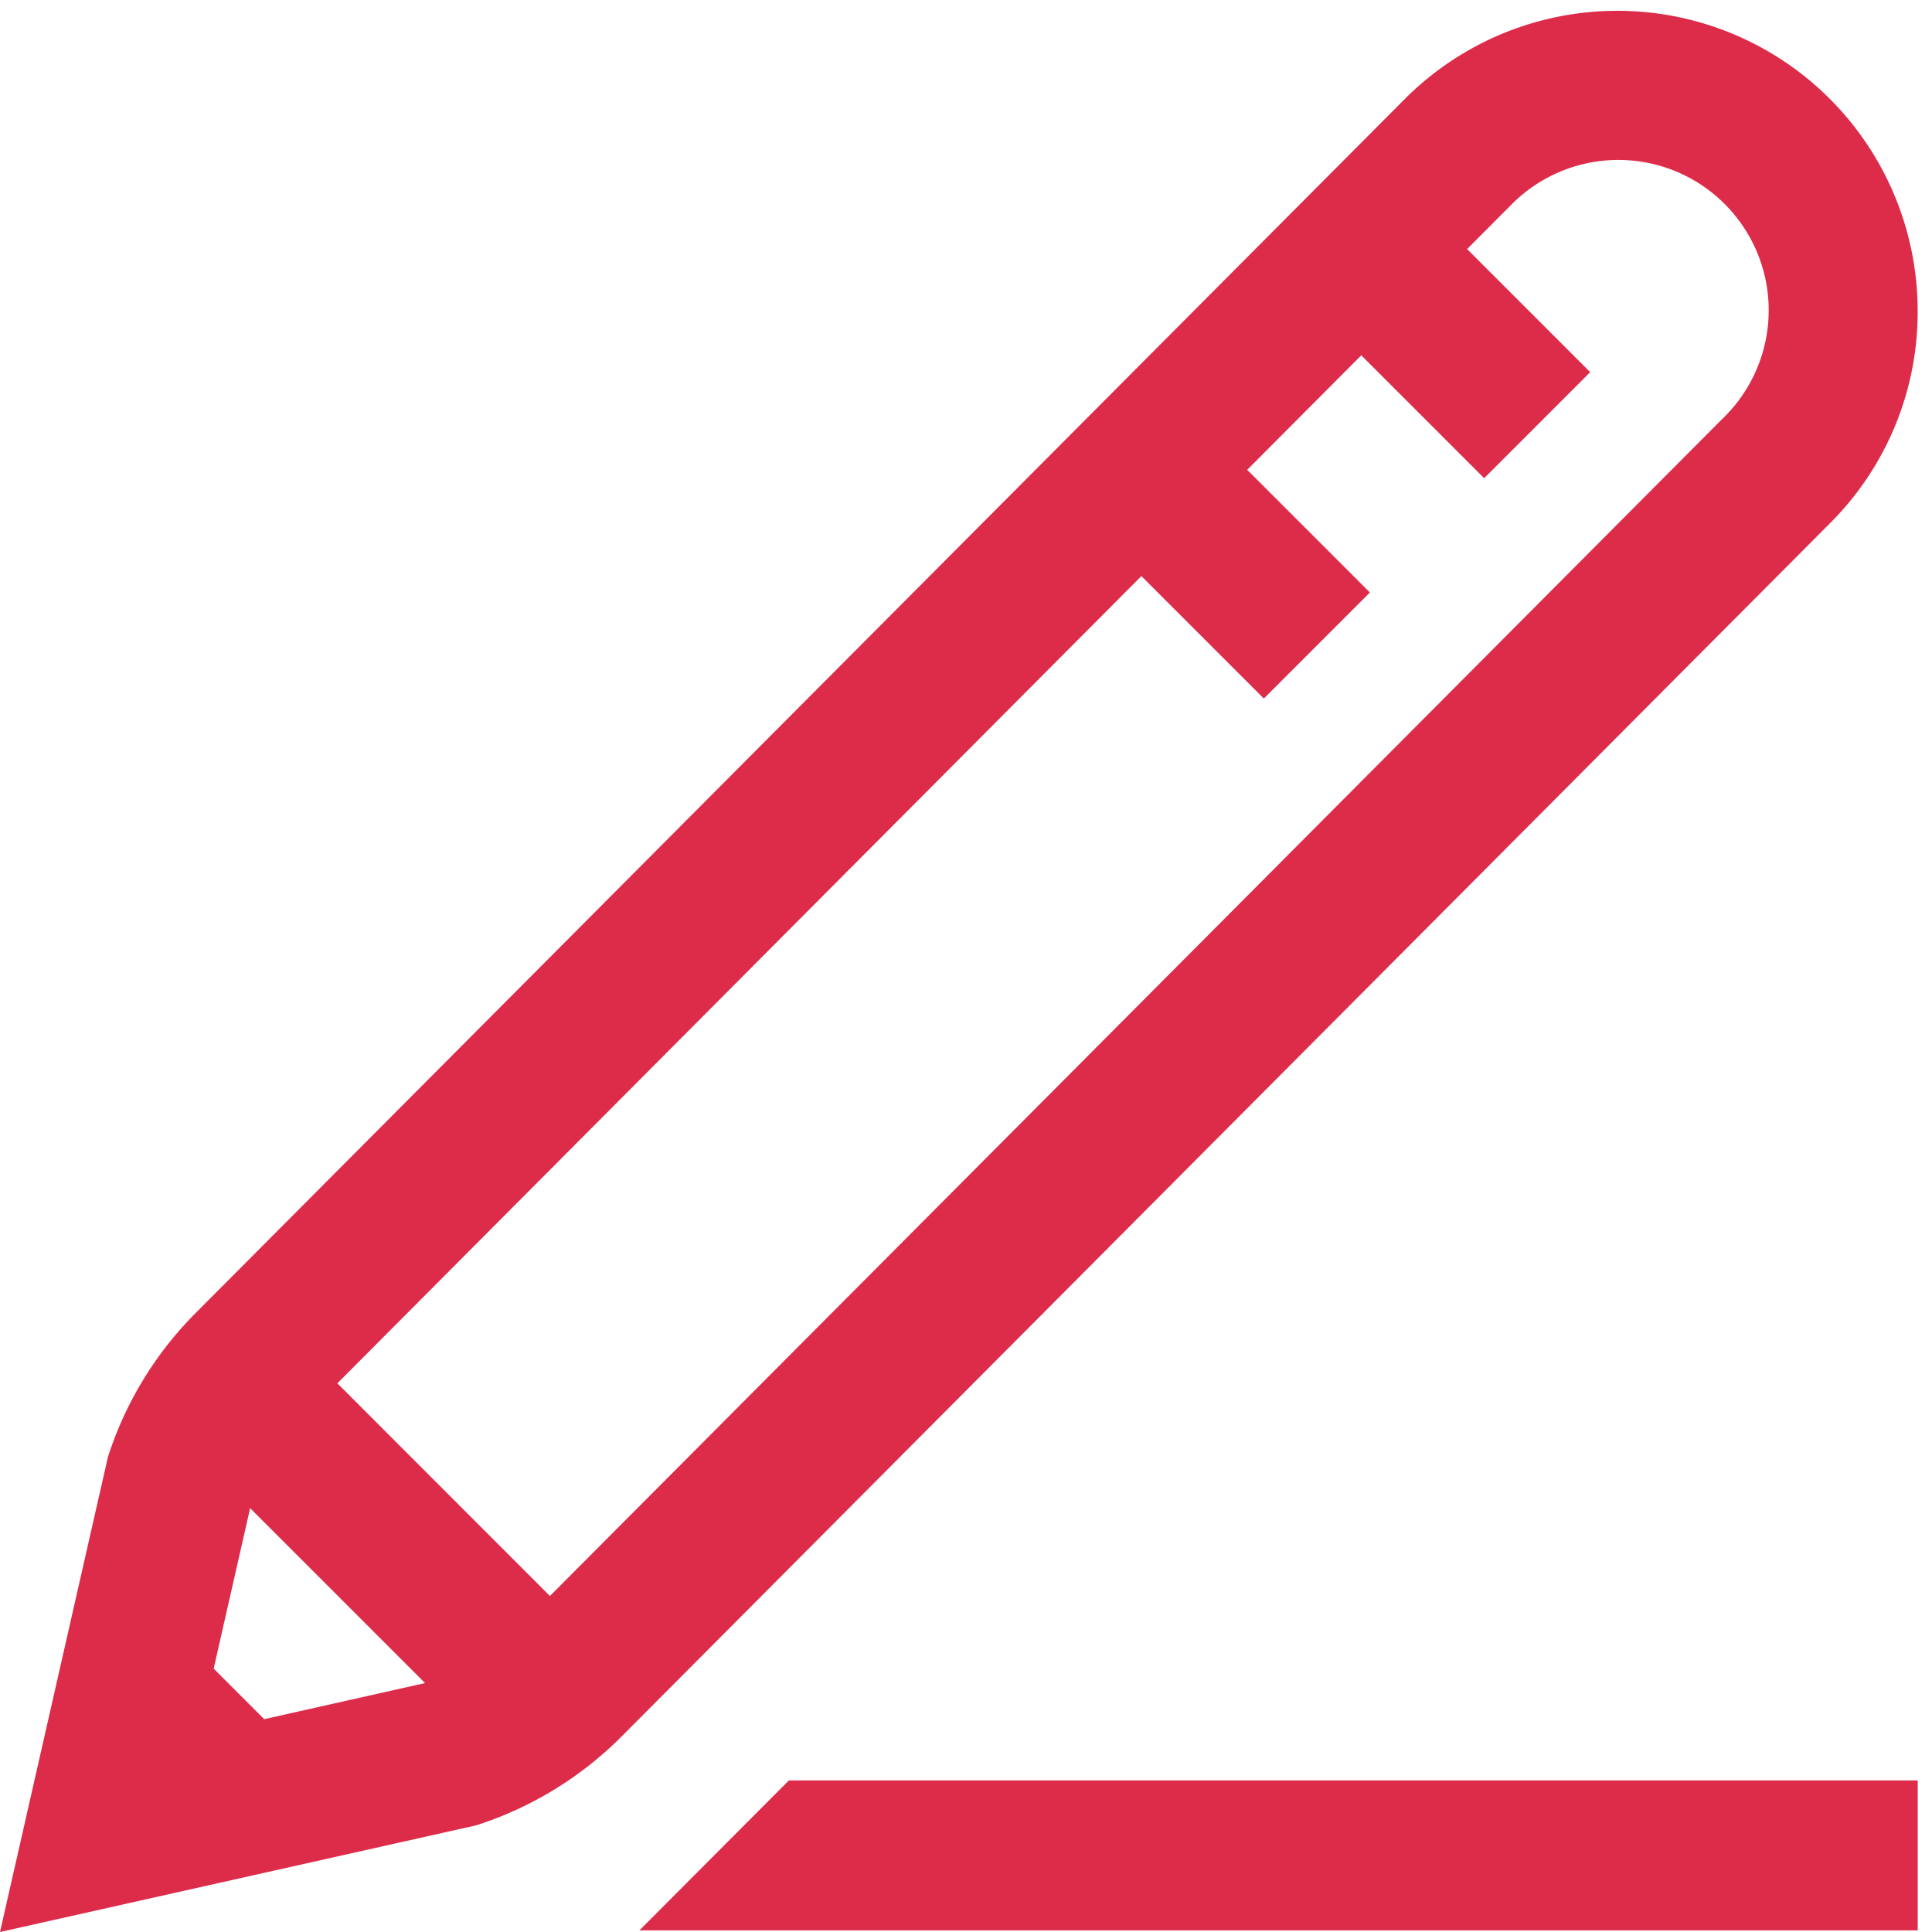 <svg xmlns="http://www.w3.org/2000/svg" viewBox="0 0 72 72"><defs><clipPath id="a"><path fill="#dd2c4a" d="M0 0h72v72H0z" transform="translate(0 -.025)"/></clipPath></defs><g><g><g clip-path="url(#a)" transform="translate(0 .025)"><path fill="#dd2c4a" d="M71.466 11.563a11.191 11.191 0 00-19.112-7.9L7.3 48.898a13.408 13.408 0 00-3.235 5.243l-.042.128L0 71.975l17.755-3.977.132-.044a13.43 13.43 0 005.249-3.237L68.193 19.48a11.118 11.118 0 003.273-7.918zm-61.62 52.48l-1.883-1.884 1.359-5.979 6.518 6.518zm54.39-48.508L20.494 59.453l-7.921-7.926 29.963-30.083 4.563 4.563 3.952-3.952-4.571-4.571 4.251-4.267 4.579 4.579 3.952-3.952-4.587-4.587 1.637-1.643a5.603 5.603 0 117.925 7.922zM29.4 66.326h42.068v5.588H23.829zm0 0"/></g></g></g></svg>